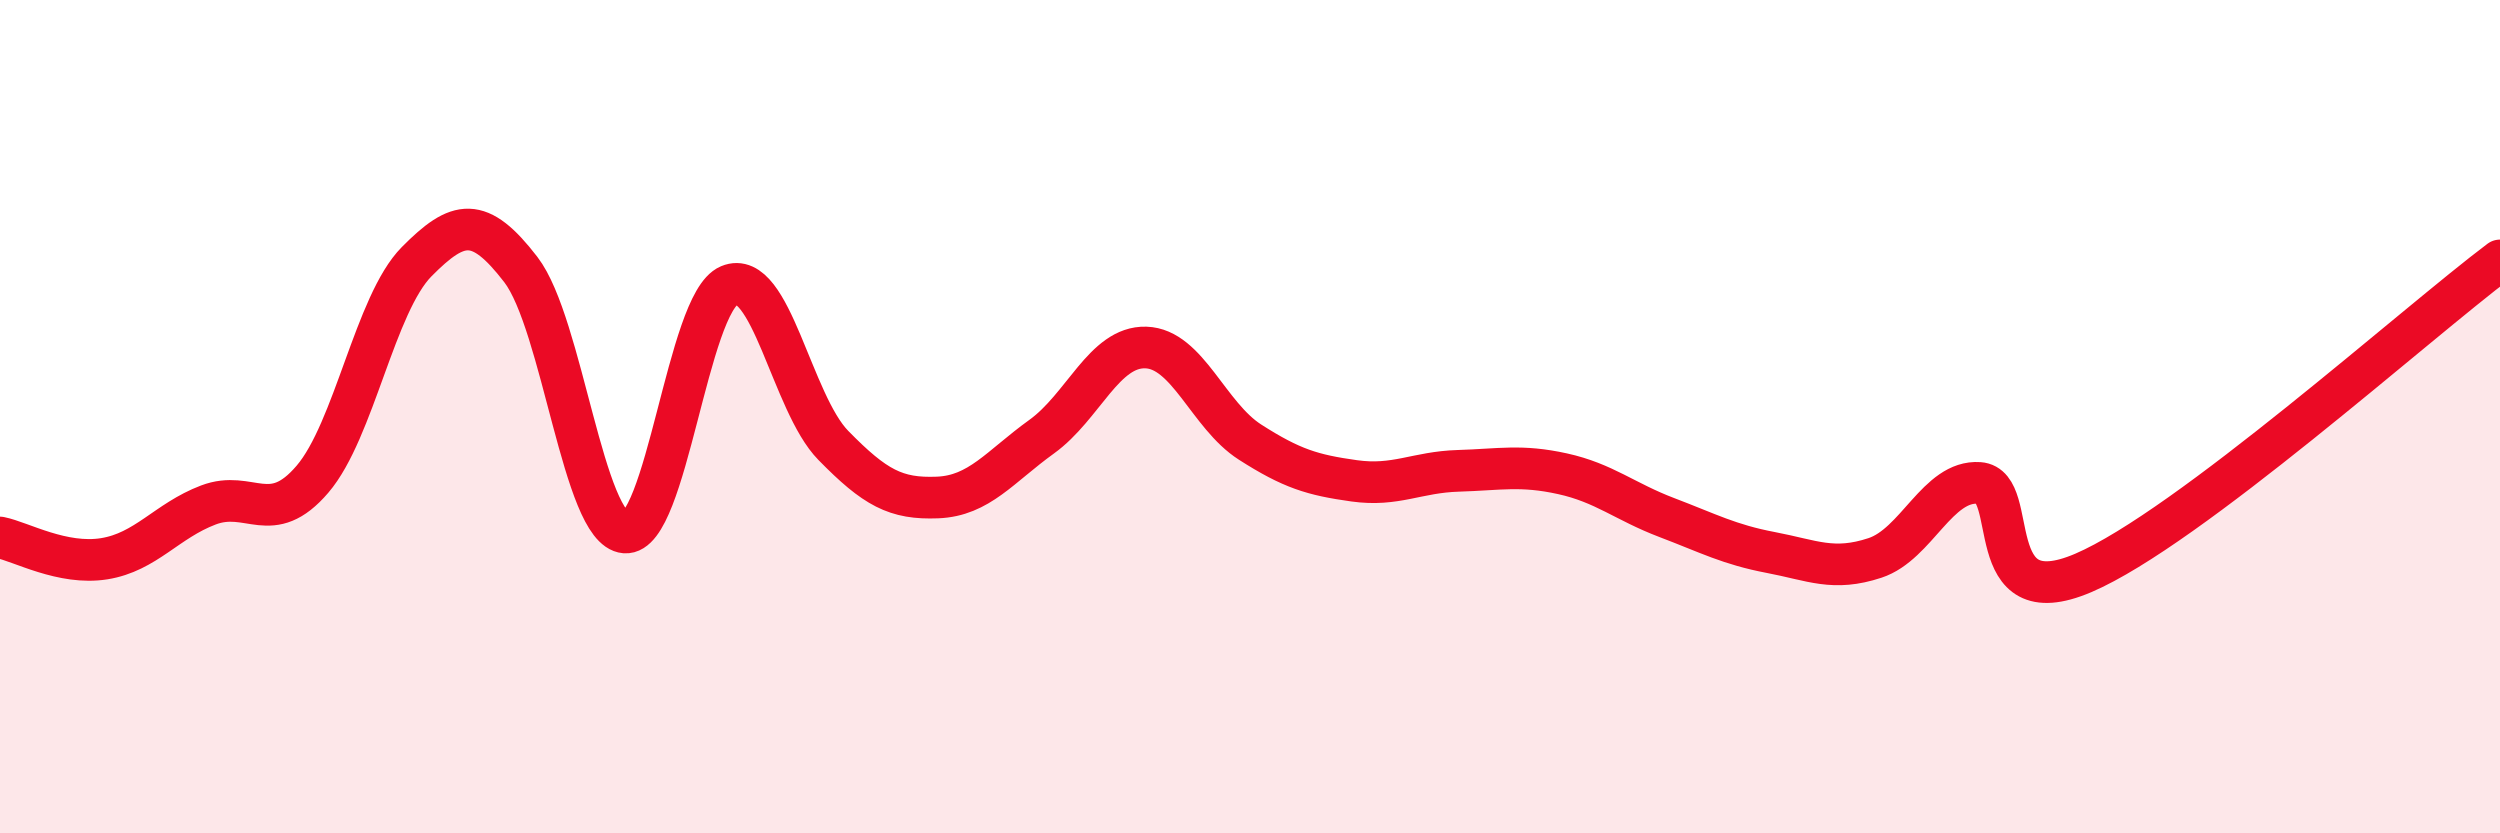 
    <svg width="60" height="20" viewBox="0 0 60 20" xmlns="http://www.w3.org/2000/svg">
      <path
        d="M 0,12.9 C 0.5,13 1.5,13.57 2.5,13.41 C 3.5,13.25 4,12.5 5,12.12 C 6,11.74 6.5,12.67 7.5,11.5 C 8.5,10.33 9,7.29 10,6.28 C 11,5.27 11.5,5.17 12.5,6.47 C 13.5,7.77 14,12.7 15,12.78 C 16,12.86 16.5,7.27 17.5,6.85 C 18.5,6.43 19,9.67 20,10.69 C 21,11.71 21.5,11.98 22.5,11.94 C 23.5,11.9 24,11.2 25,10.48 C 26,9.76 26.5,8.31 27.5,8.34 C 28.5,8.37 29,9.97 30,10.61 C 31,11.25 31.5,11.4 32.5,11.54 C 33.5,11.68 34,11.33 35,11.3 C 36,11.27 36.5,11.15 37.5,11.37 C 38.5,11.59 39,12.04 40,12.42 C 41,12.8 41.5,13.07 42.5,13.26 C 43.5,13.45 44,13.72 45,13.39 C 46,13.06 46.5,11.52 47.5,11.59 C 48.5,11.66 47.5,14.82 50,13.75 C 52.5,12.68 58,7.75 60,6.25L60 20L0 20Z"
        fill="#EB0A25"
        opacity="0.1"
        stroke-linecap="round"
        stroke-linejoin="round"
      />
      <path
        d="M 0,12.9 C 0.5,13 1.5,13.57 2.5,13.41 C 3.5,13.25 4,12.5 5,12.12 C 6,11.74 6.5,12.67 7.5,11.5 C 8.5,10.33 9,7.29 10,6.28 C 11,5.27 11.5,5.17 12.5,6.47 C 13.5,7.77 14,12.7 15,12.78 C 16,12.86 16.5,7.27 17.5,6.85 C 18.5,6.43 19,9.67 20,10.69 C 21,11.71 21.5,11.98 22.5,11.94 C 23.5,11.9 24,11.2 25,10.48 C 26,9.76 26.5,8.31 27.5,8.34 C 28.5,8.37 29,9.97 30,10.61 C 31,11.25 31.5,11.4 32.5,11.54 C 33.5,11.68 34,11.33 35,11.3 C 36,11.27 36.5,11.15 37.5,11.37 C 38.5,11.59 39,12.04 40,12.42 C 41,12.8 41.5,13.07 42.5,13.26 C 43.5,13.45 44,13.72 45,13.39 C 46,13.06 46.5,11.52 47.5,11.59 C 48.5,11.66 47.5,14.82 50,13.75 C 52.5,12.68 58,7.75 60,6.25"
        stroke="#EB0A25"
        stroke-width="1"
        fill="none"
        stroke-linecap="round"
        stroke-linejoin="round"
      />
    </svg>
  